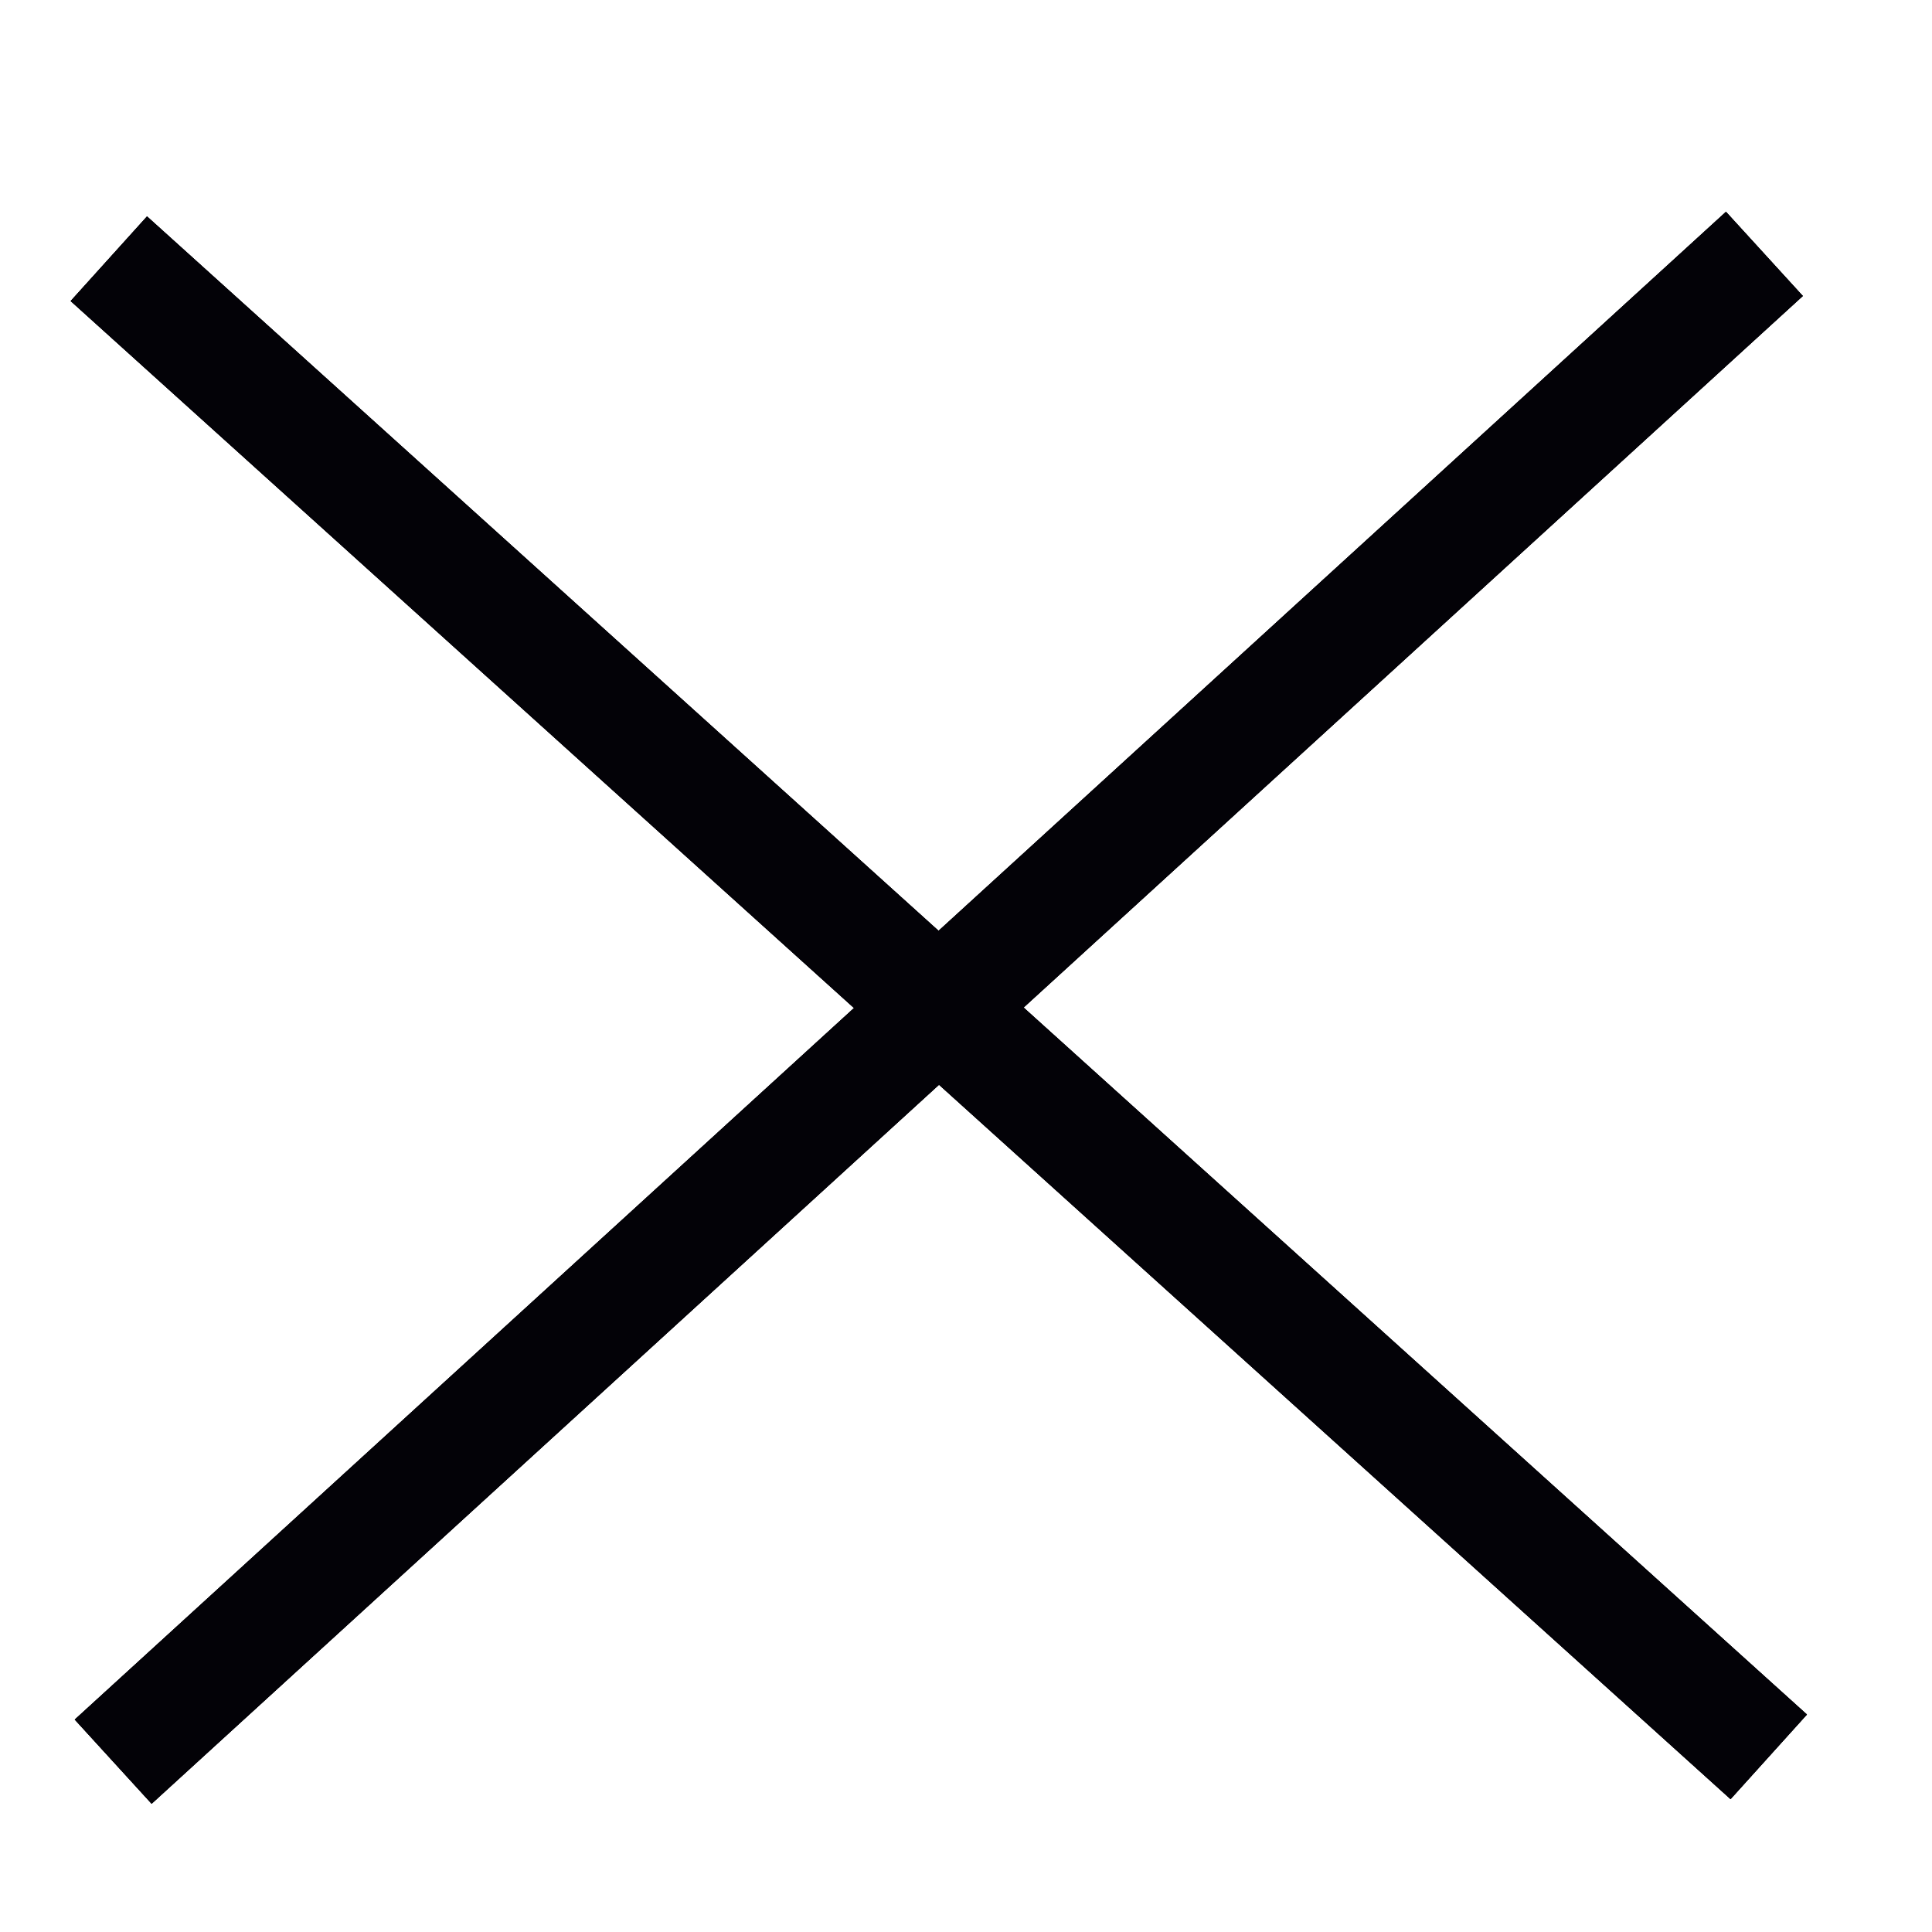 <?xml version="1.0" encoding="UTF-8"?> <svg xmlns="http://www.w3.org/2000/svg" width="12" height="12" viewBox="0 0 12 12" fill="none"><path d="M10.959 1.577L0.703 10.942" stroke="#030207" stroke-width="0.708"></path><path d="M10.959 1.577L0.703 10.942" stroke="#030207" stroke-width="0.708"></path><path d="M10.959 1.577L0.703 10.942" stroke="#030207" stroke-width="0.708"></path><path d="M10.986 10.912L0.676 1.607" stroke="#030207" stroke-width="0.708"></path><path d="M10.986 10.912L0.676 1.607" stroke="#030207" stroke-width="0.708"></path><path d="M10.986 10.912L0.676 1.607" stroke="#030207" stroke-width="0.708"></path></svg> 